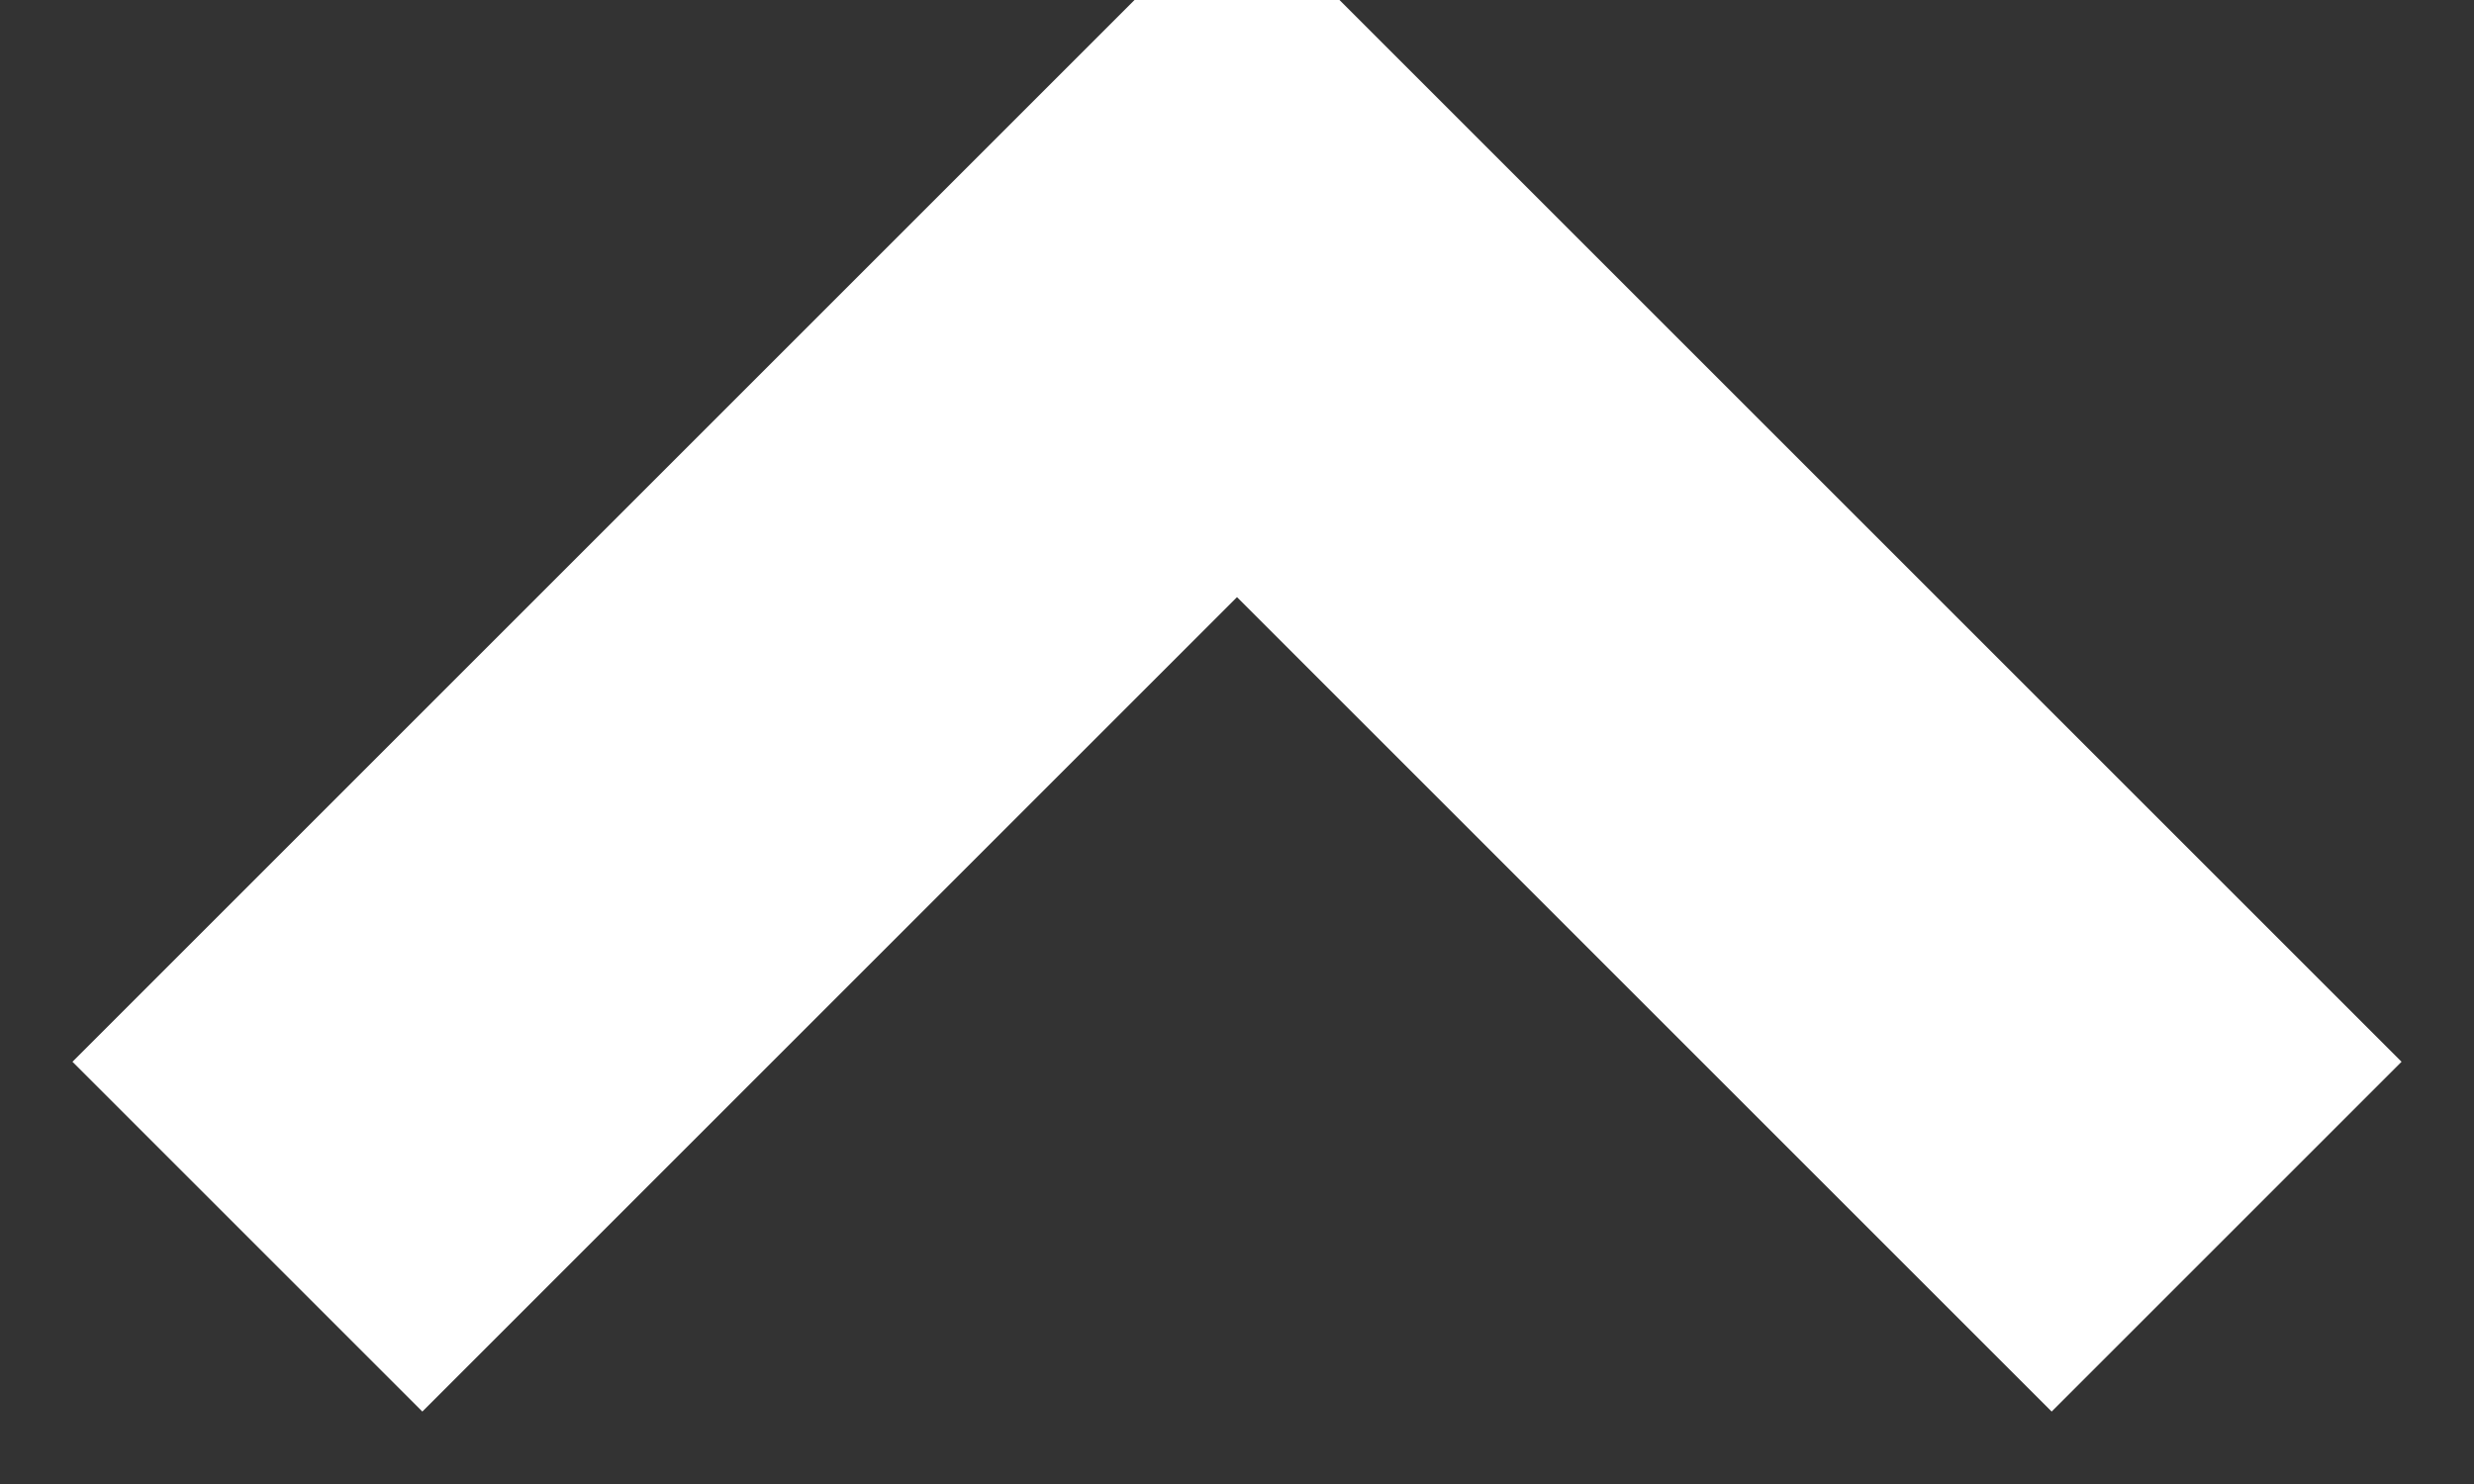 <?xml version="1.0" standalone="no"?>
<!-- Generator: Adobe Fireworks 10, Export SVG Extension by Aaron Beall (http://fireworks.abeall.com) . Version: 0.6.1  -->
<!DOCTYPE svg PUBLIC "-//W3C//DTD SVG 1.1//EN" "http://www.w3.org/Graphics/SVG/1.1/DTD/svg11.dtd">
<svg id="Untitled-Page%201" viewBox="0 0 10 6" style="background-color:#ffffff00" version="1.1"
	xmlns="http://www.w3.org/2000/svg" xmlns:xlink="http://www.w3.org/1999/xlink" xml:space="preserve"
	x="0px" y="0px" width="10px" height="6px"
>
	<rect x="0" y="0" width="10" height="6" fill="#333333" stroke="none"/>
	<g id="Layer%201">
		<g>
			<path d="M 9 5 L 5 1 L 1 5 L 1 5 " stroke="#fff" stroke-width="2" fill="none"/>
		</g>
	</g>
</svg>